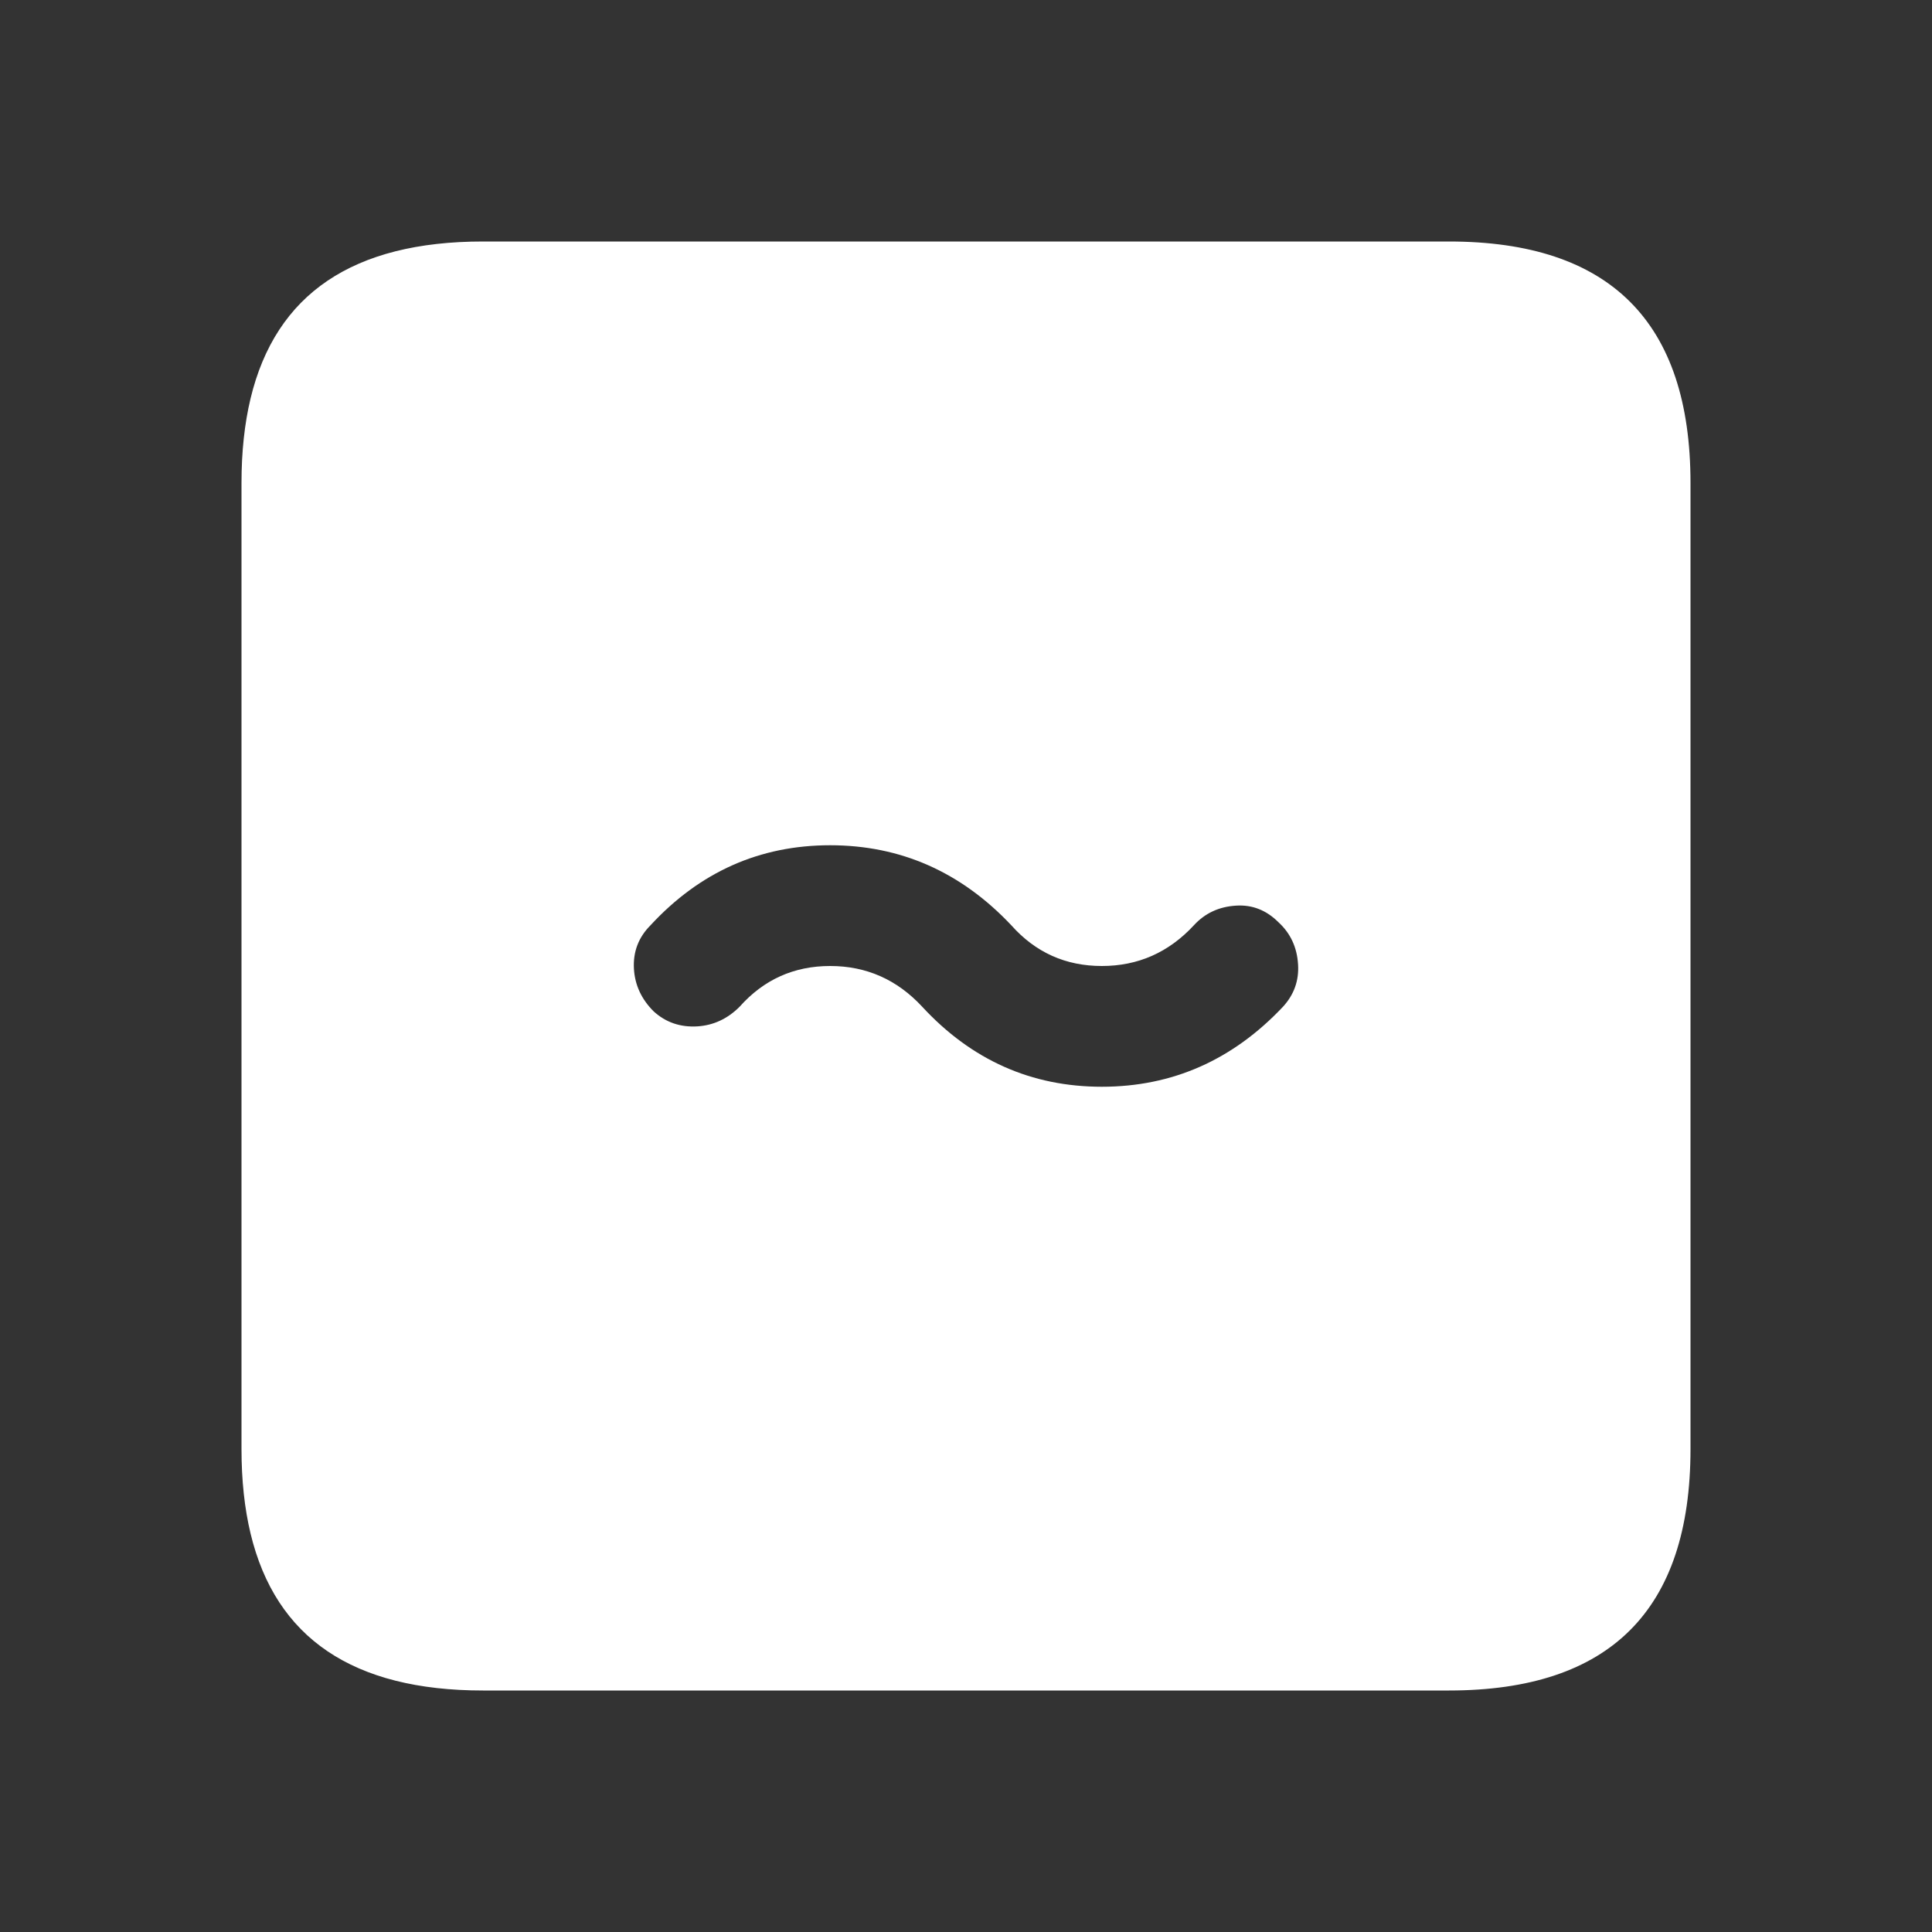 <svg width="64" height="64" xmlns="http://www.w3.org/2000/svg" xmlns:xlink="http://www.w3.org/1999/xlink">
  <rect width="100%" height="100%" fill="#333333" stroke="none"/>
  <defs/>
  <g>
    <path stroke="none" fill="#FFFFFF" d="M16 8 L48 8 Q56 8 56 16 L56 48 Q56 56 48 56 L16 56 Q9.55 56 8.3 50.8 8 49.55 8 48 L8 16 Q8 14.45 8.3 13.2 9.55 8 16 8 M27.5 28 Q24 28 21.55 30.65 20.95 31.25 21 32.1 21.05 32.9 21.65 33.5 22.25 34.05 23.1 34 23.9 33.95 24.5 33.35 25.7 32 27.5 32 29.3 32 30.55 33.35 33 36 36.5 36 40 36 42.5 33.35 43.05 32.75 43 31.95 42.95 31.1 42.35 30.55 41.75 29.95 40.95 30 40.1 30.05 39.55 30.65 38.3 32 36.5 32 34.7 32 33.5 30.65 31 28 27.5 28"/>
  </g>
</svg>